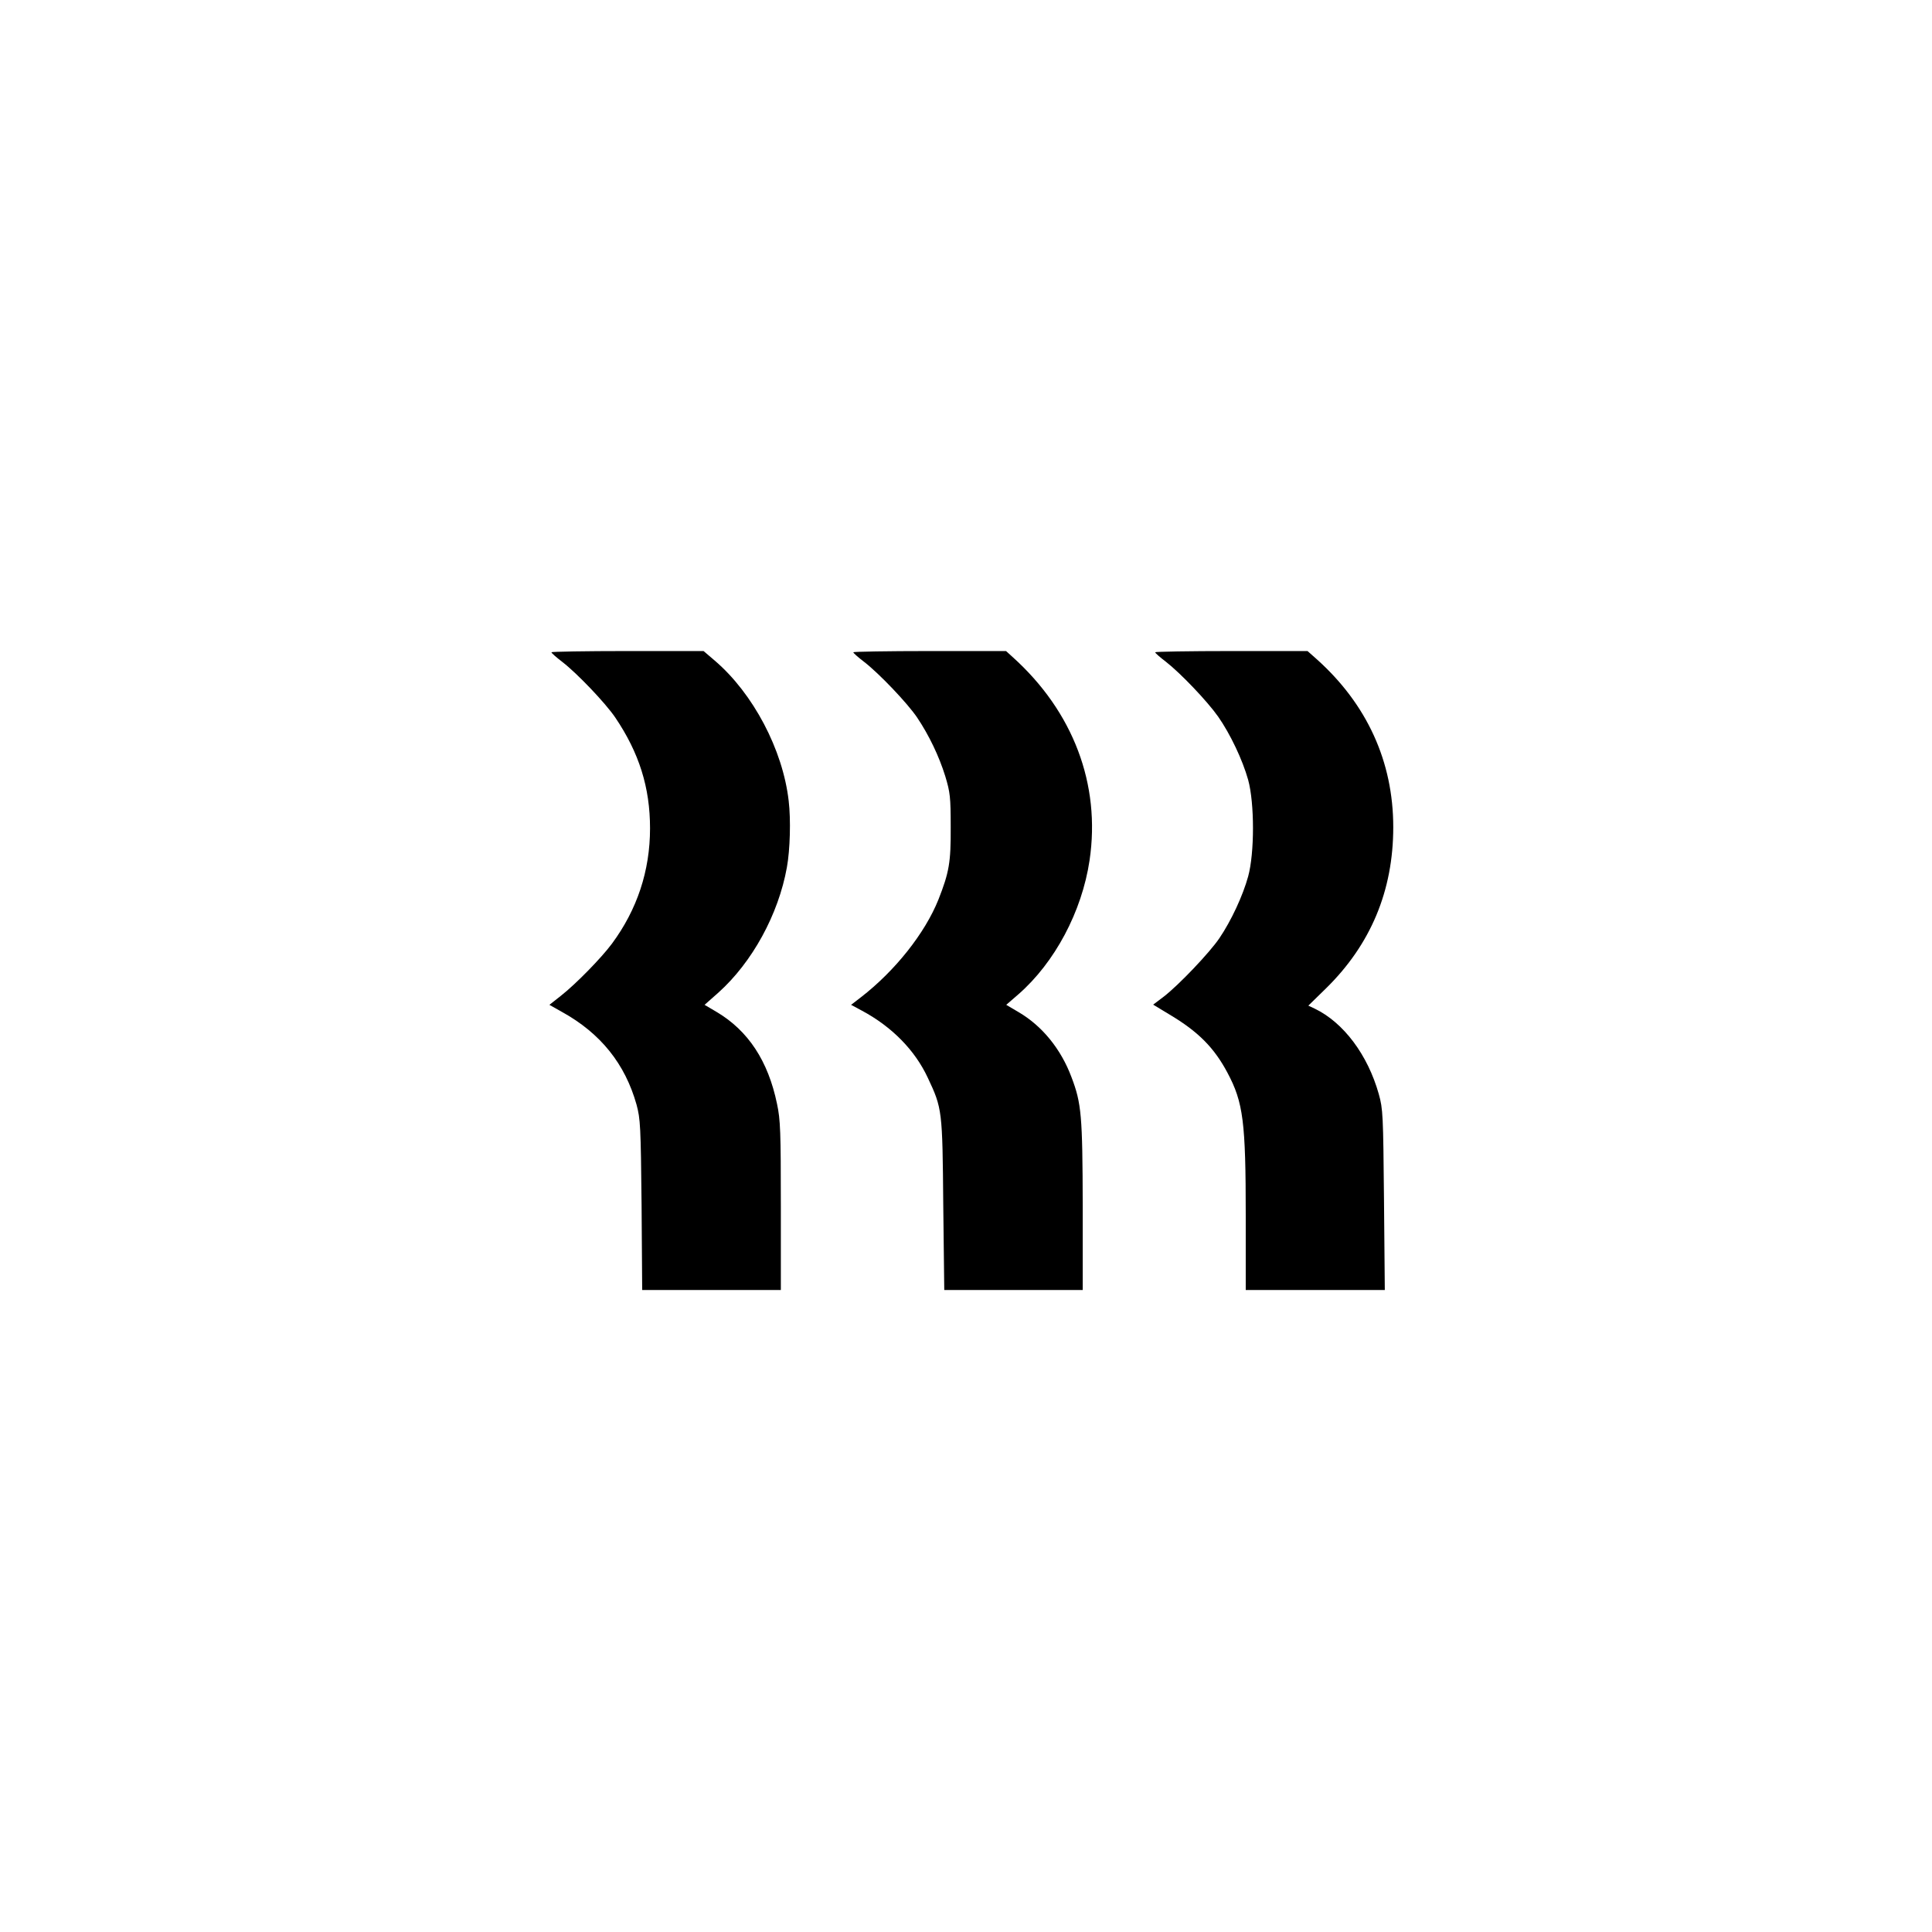 <?xml version="1.0" standalone="no"?>
<!DOCTYPE svg PUBLIC "-//W3C//DTD SVG 20010904//EN"
 "http://www.w3.org/TR/2001/REC-SVG-20010904/DTD/svg10.dtd">
<svg version="1.0" xmlns="http://www.w3.org/2000/svg"
 width="960pt" height="960pt" viewBox="0 0 960 960"
 preserveAspectRatio="xMidYMid meet">
<g transform="translate(0,960) scale(0.1,-0.1)"
fill="#000000" stroke="none">
<path d="M2740 6359 c0 -4 24 -25 54 -48 75 -58 214 -204 263 -276 119 -176
173 -348 173 -551 0 -211 -64 -404 -190 -574 -52 -70 -179 -200 -253 -258
l-57 -45 62 -35 c192 -106 314 -258 371 -461 19 -71 21 -105 25 -498 l3 -423
345 0 344 0 0 418 c0 368 -2 428 -19 507 -44 213 -143 363 -299 456 l-61 36
69 61 c168 151 298 388 340 622 16 87 20 238 9 330 -29 255 -177 535 -368 698
l-55 47 -378 0 c-208 0 -378 -3 -378 -6z"/>
<path d="M4240 6359 c0 -4 24 -25 54 -48 75 -58 214 -204 263 -276 59 -88 109
-192 140 -292 24 -80 27 -103 27 -253 1 -176 -8 -225 -61 -360 -67 -167 -215
-354 -386 -486 l-48 -37 54 -29 c149 -80 263 -196 327 -333 72 -153 73 -161
77 -632 l5 -423 344 0 344 0 0 418 c-1 449 -6 509 -56 640 -52 139 -145 254
-263 323 l-61 36 60 52 c181 158 316 411 354 666 56 377 -81 739 -382 1010
l-33 30 -380 0 c-208 0 -379 -3 -379 -6z"/>
<path d="M5740 6359 c0 -4 24 -25 53 -47 73 -57 205 -195 260 -273 60 -86 121
-214 149 -314 32 -116 32 -364 0 -480 -26 -95 -84 -220 -143 -307 -49 -72
-199 -230 -276 -290 l-53 -40 81 -49 c143 -85 222 -165 288 -289 79 -148 91
-245 91 -711 l0 -369 346 0 345 0 -4 448 c-4 424 -5 451 -26 526 -55 195 -175
355 -318 424 l-32 15 88 86 c222 218 334 485 334 801 0 326 -131 612 -382 836
l-44 39 -378 0 c-209 0 -379 -3 -379 -6z"/>
</g>
</svg>
